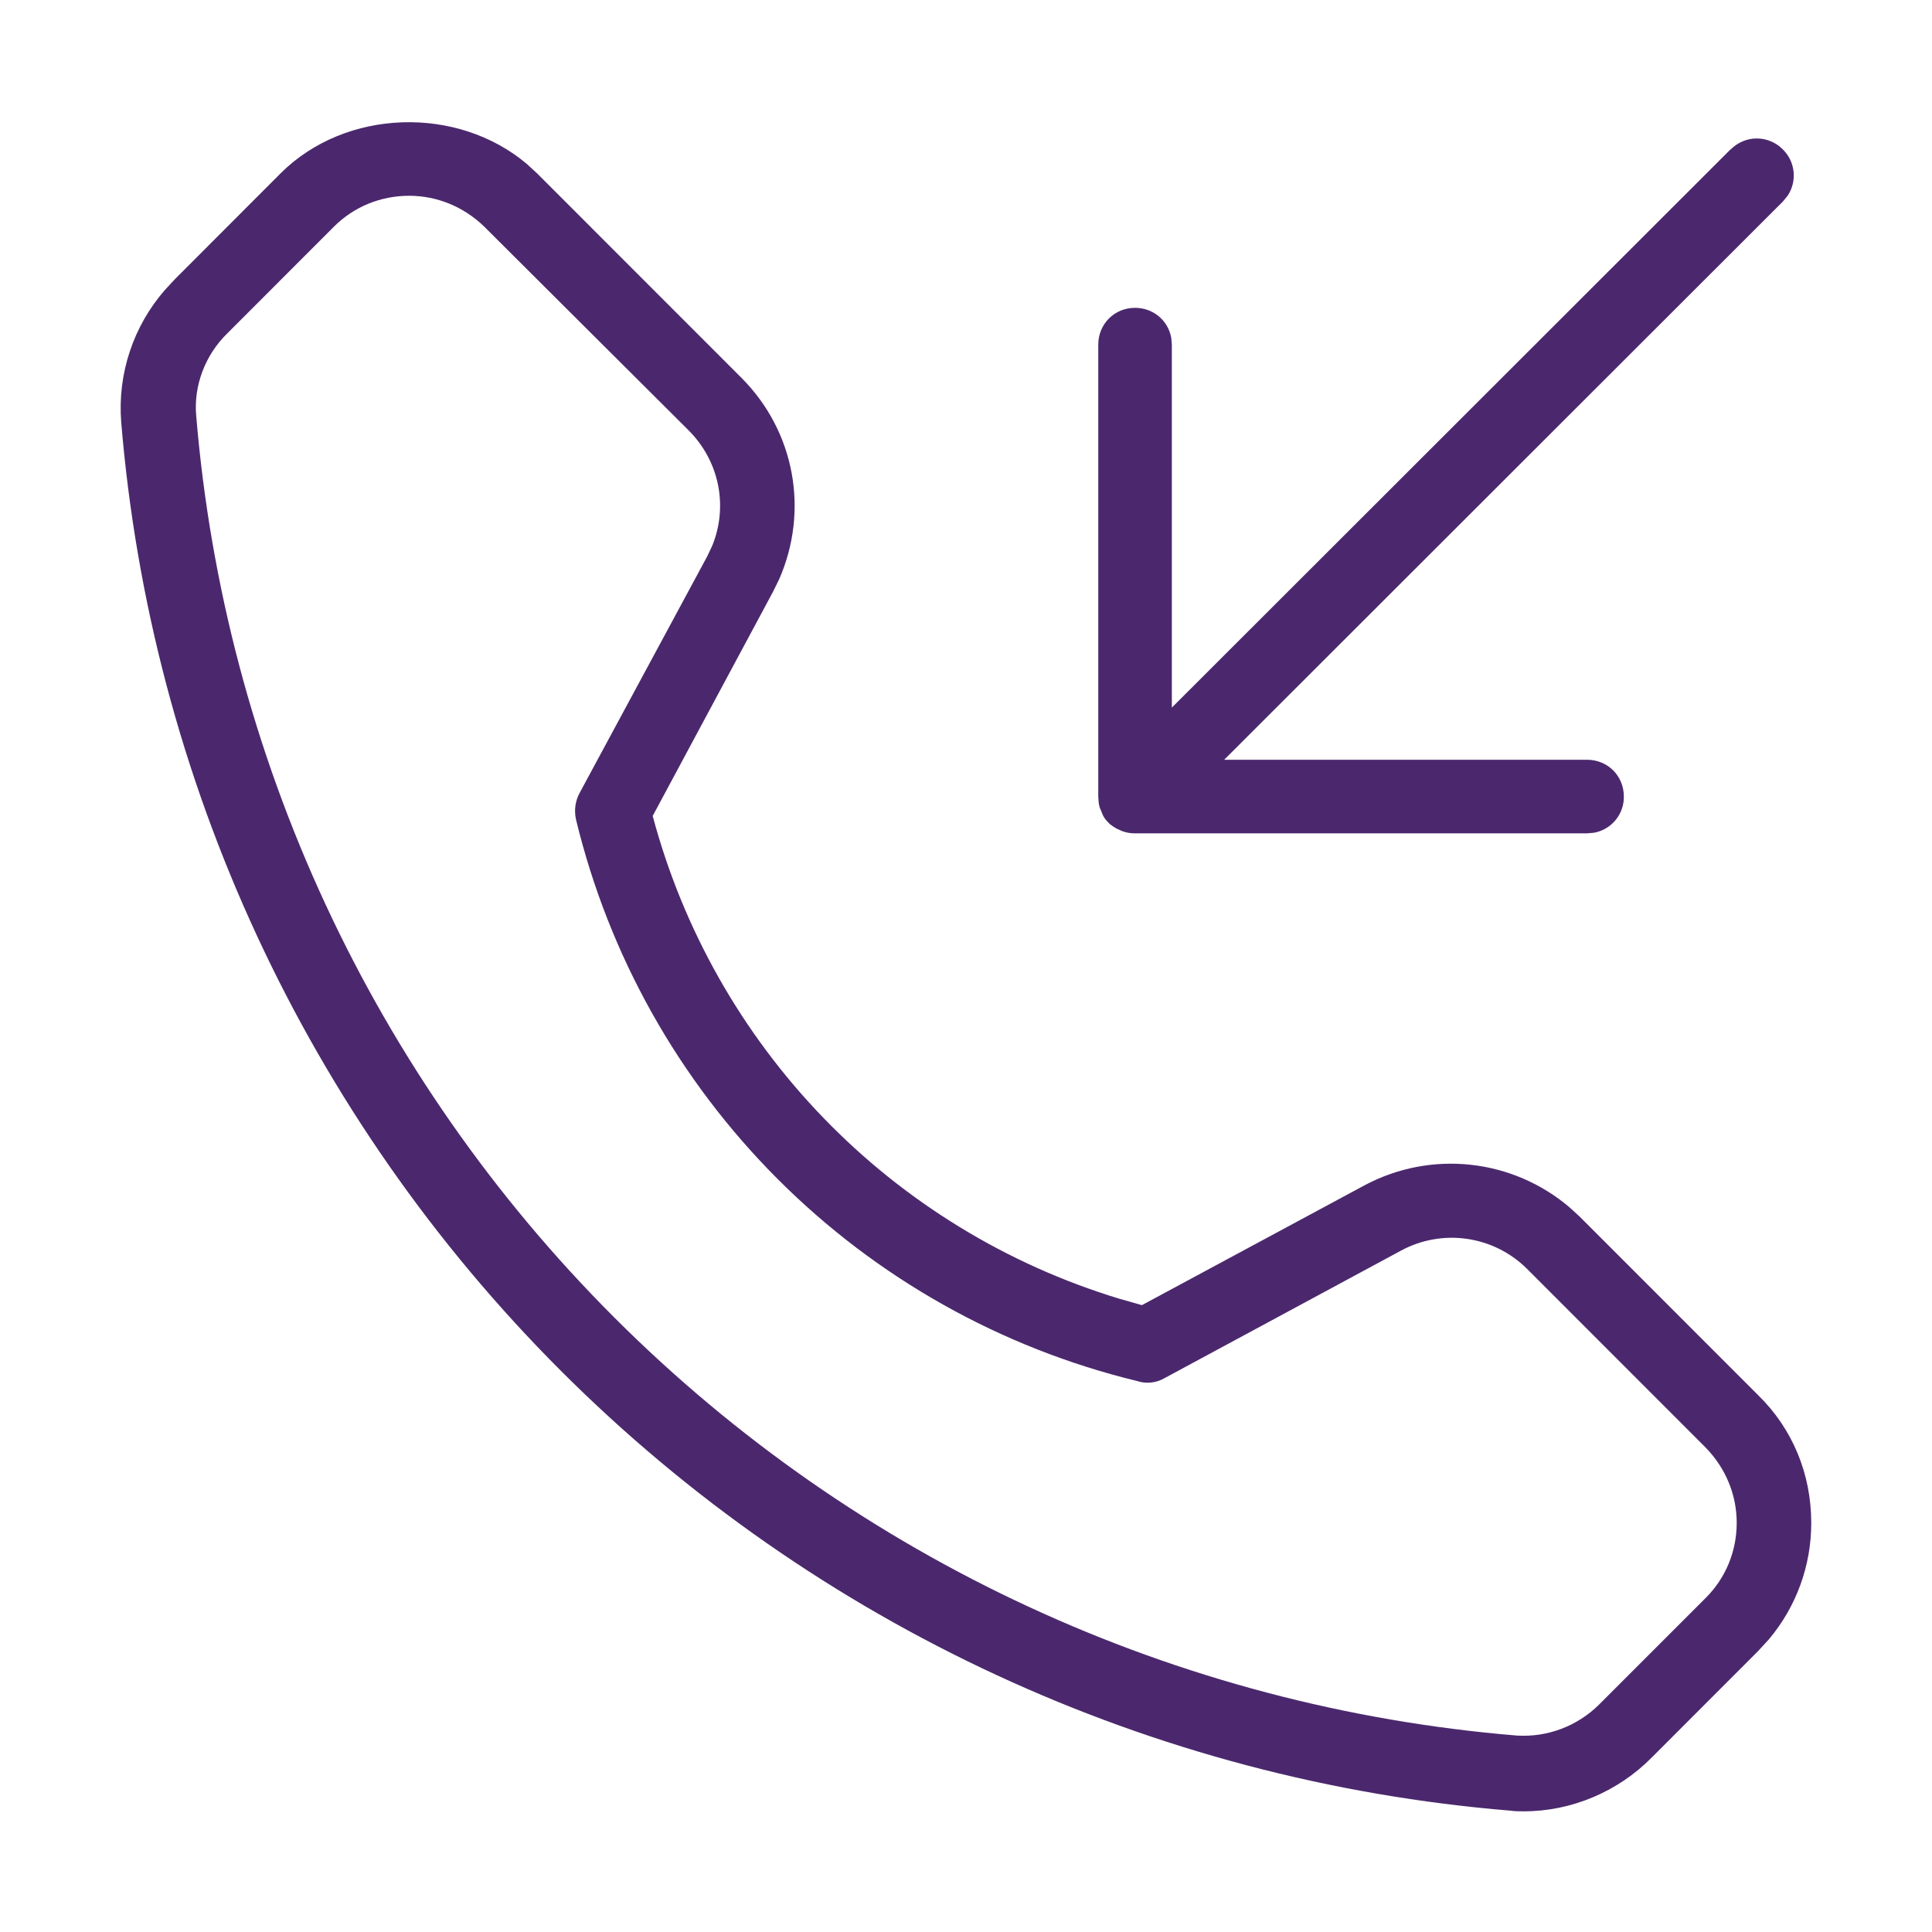 <svg width="48" height="48" viewBox="0 0 48 48" fill="none" xmlns="http://www.w3.org/2000/svg">
<path fill-rule="evenodd" clip-rule="evenodd" d="M17.572 13.82L14.404 19.694C14.291 19.899 14.259 20.138 14.312 20.366C15.13 23.746 16.864 26.834 19.322 29.294C21.779 31.754 24.867 33.489 28.246 34.31C28.359 34.348 28.478 34.361 28.596 34.349C28.715 34.337 28.829 34.3 28.932 34.24L34.81 31.07C35.31 30.8 35.884 30.698 36.446 30.779C37.009 30.86 37.531 31.12 37.934 31.52L42.376 35.964C42.874 36.474 43.148 37.138 43.148 37.834C43.148 38.54 42.876 39.204 42.378 39.7L39.726 42.352C39.46 42.615 39.142 42.82 38.792 42.952C38.442 43.085 38.068 43.142 37.694 43.12C29.226 42.424 21.279 38.746 15.268 32.739C9.258 26.733 5.575 18.788 4.874 10.32C4.81 9.578 5.098 8.82 5.646 8.284L8.296 5.632C8.792 5.136 9.456 4.864 10.166 4.864C10.86 4.864 11.524 5.138 12.032 5.632L17.108 10.692C17.874 11.458 18.094 12.578 17.696 13.556L17.572 13.82ZM6.972 4.306C8.588 2.694 11.366 2.616 13.092 4.076L13.342 4.306L18.416 9.382C19.75 10.714 20.106 12.69 19.356 14.396L19.2 14.712L16.216 20.272C16.969 23.091 18.428 25.671 20.455 27.77C22.482 29.868 25.011 31.415 27.802 32.264L28.37 32.426L33.914 29.442C34.718 29.016 35.632 28.84 36.536 28.938C37.441 29.036 38.296 29.403 38.99 29.992L39.246 30.226L43.688 34.67C44.536 35.5 45 36.624 45 37.834C45.002 38.893 44.63 39.918 43.948 40.728L43.676 41.024L41.04 43.662C40.2 44.514 39.042 45.002 37.86 45.002C37.75 45.002 37.64 45.002 37.53 44.986C28.621 44.253 20.261 40.382 13.939 34.061C7.617 27.741 3.744 19.381 3.01 10.472C2.966 9.884 3.038 9.294 3.224 8.734C3.409 8.174 3.704 7.657 4.09 7.212L4.336 6.946L6.972 4.306ZM43 3.712C43.084 3.626 43.185 3.558 43.296 3.511C43.407 3.464 43.526 3.44 43.647 3.44C43.767 3.44 43.887 3.464 43.998 3.511C44.109 3.558 44.21 3.626 44.294 3.712C44.445 3.86 44.539 4.055 44.561 4.265C44.583 4.475 44.531 4.686 44.414 4.862L44.296 5.006L30.414 18.876H39.43C39.944 18.876 40.344 19.276 40.344 19.79C40.347 20.005 40.273 20.213 40.136 20.378C39.999 20.543 39.807 20.654 39.596 20.69L39.43 20.704H28.2C28.07 20.707 27.941 20.68 27.824 20.624C27.768 20.602 27.714 20.574 27.664 20.54L27.576 20.476L27.526 20.426C27.473 20.373 27.429 20.311 27.396 20.244L27.352 20.134C27.321 20.07 27.302 20.001 27.296 19.93L27.286 19.79V8.564C27.286 8.05 27.686 7.648 28.2 7.648C28.656 7.648 29.024 7.966 29.1 8.396L29.114 8.564V17.58L42.994 3.712H43Z" fill="#4B286D"/>
</svg>
